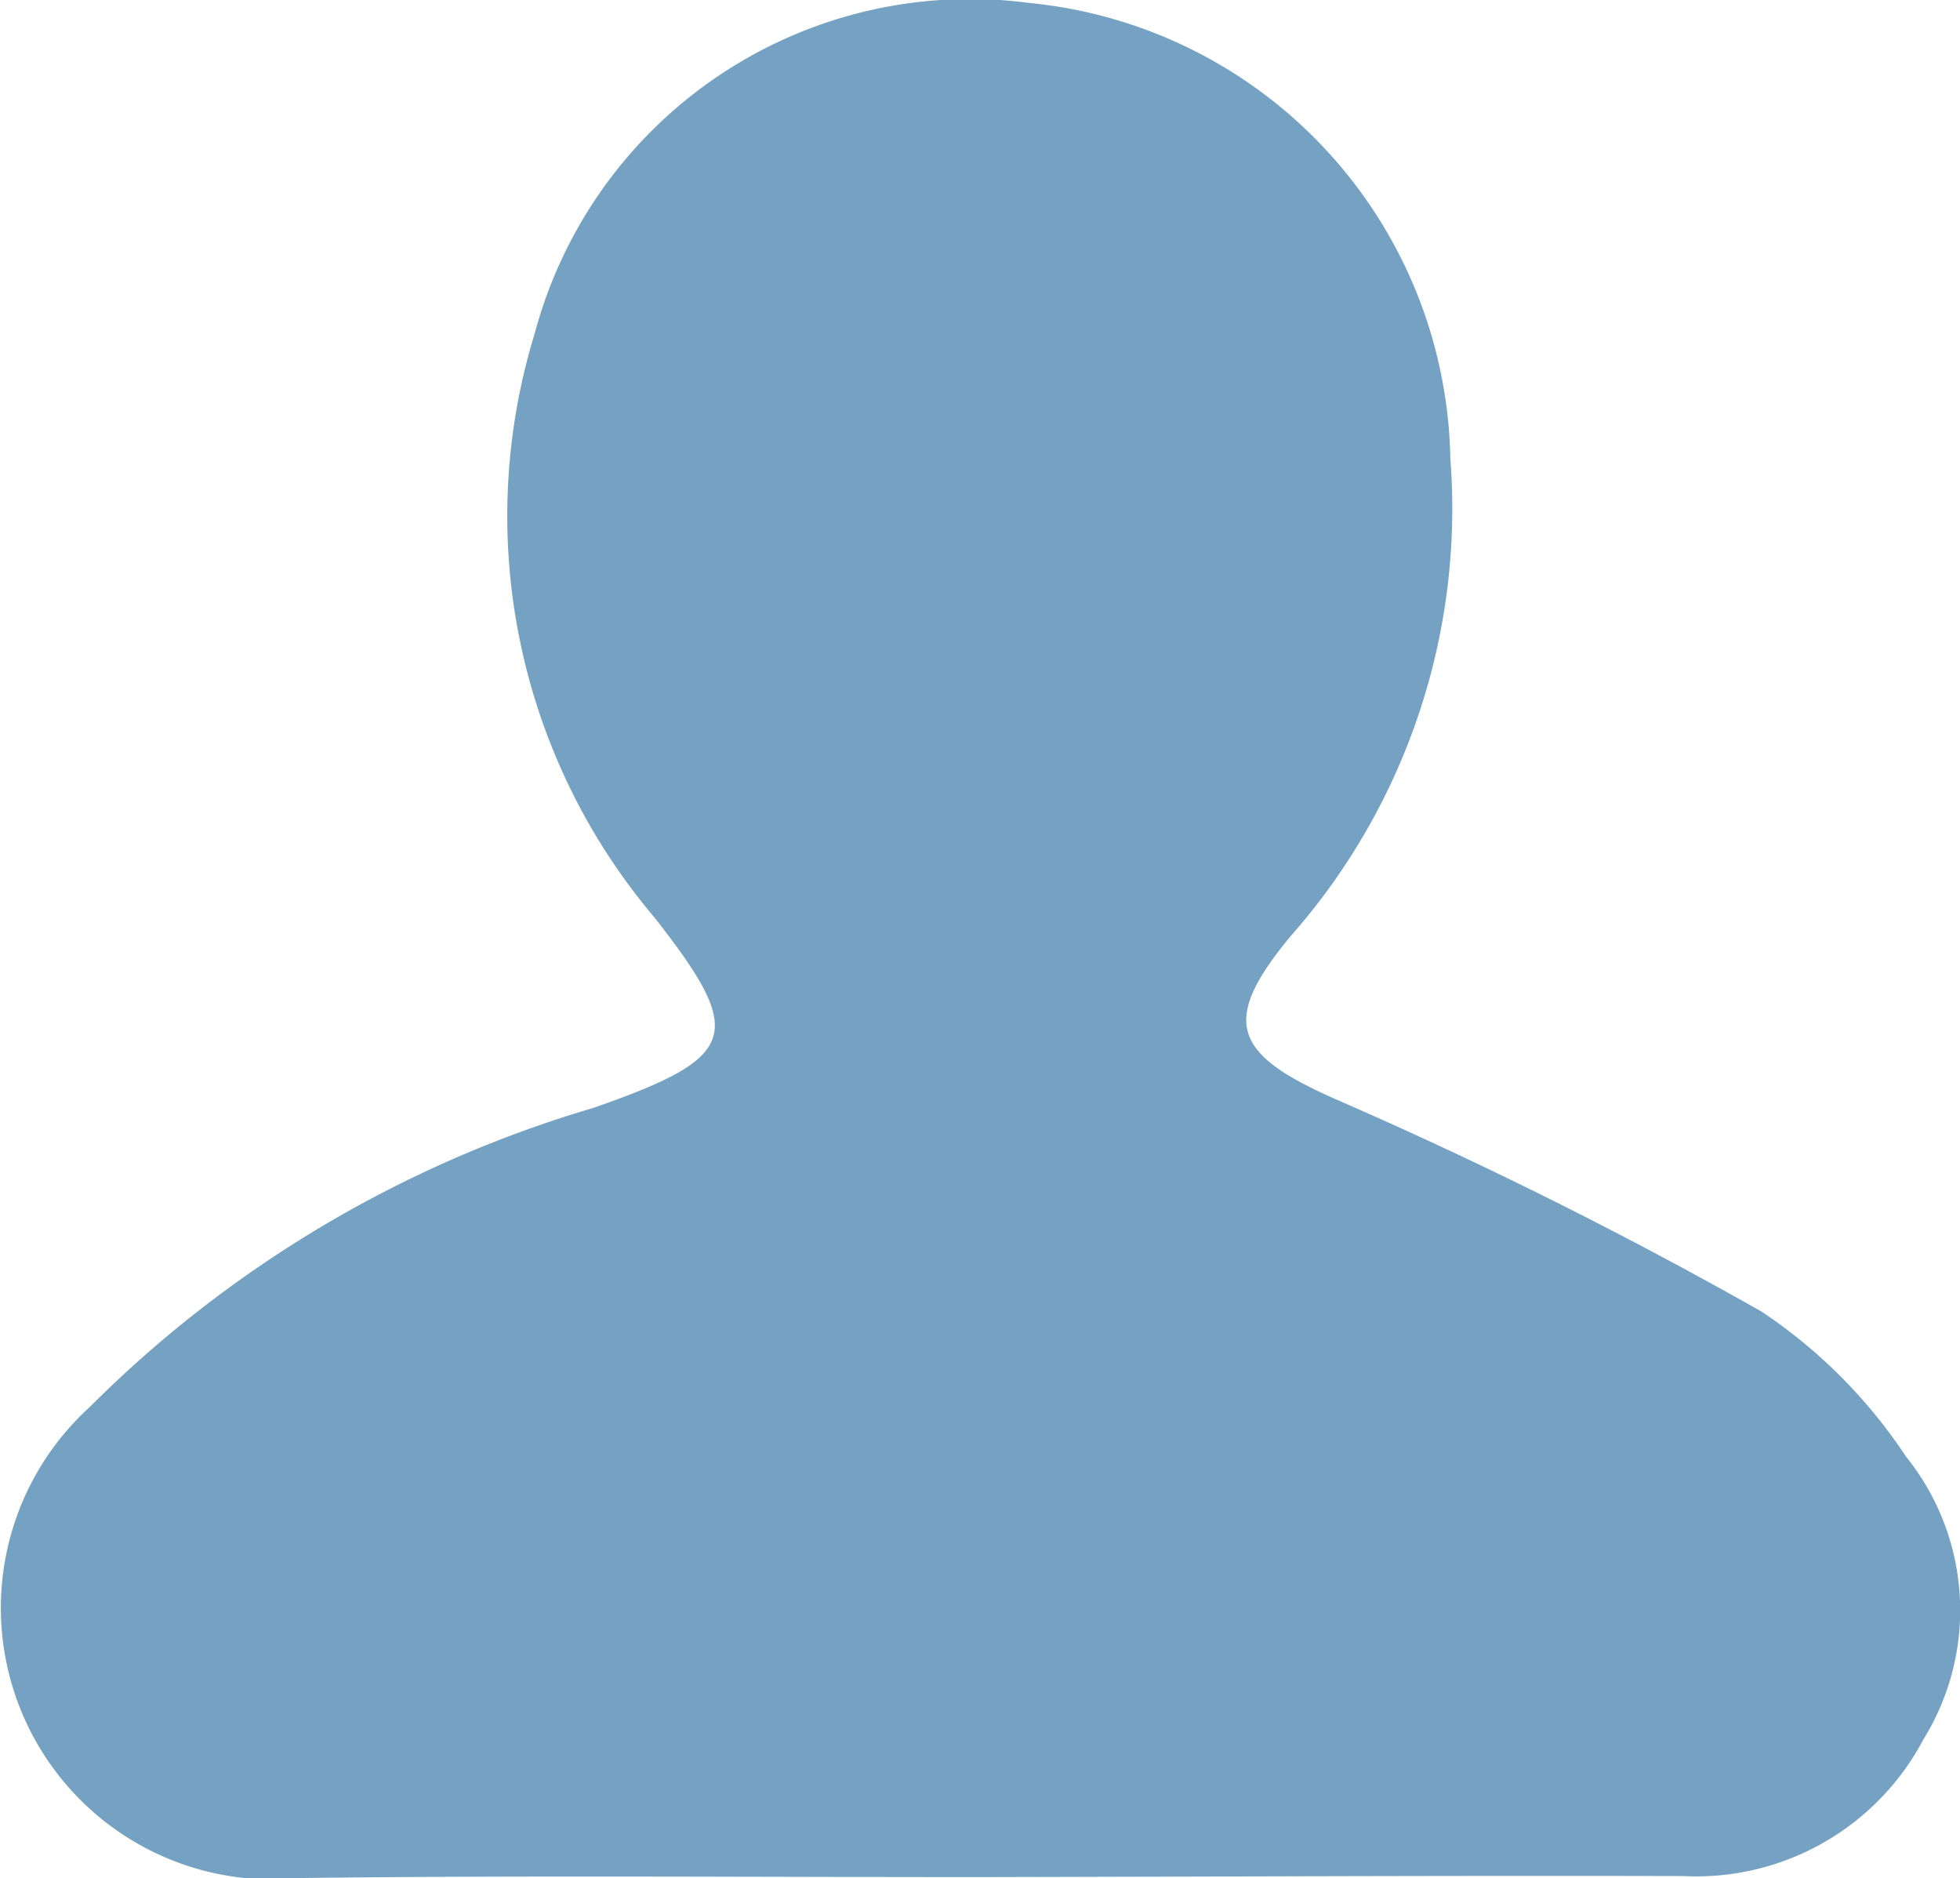 <svg xmlns="http://www.w3.org/2000/svg" width="12.91" height="12.369"><path data-name="パス 567" d="M6.436 12.362c-1.488 0-2.976-.012-4.461.006a1.788 1.788 0 0 1-1.386-3.1 7.81 7.81 0 0 1 3.32-1.972c.958-.335 1.008-.481.4-1.256a4.09 4.09 0 0 1-.787-3.844A2.968 2.968 0 0 1 6.784.02a3.07 3.07 0 0 1 2.769 3 4.255 4.255 0 0 1-1.051 3.144c-.471.567-.375.778.291 1.073a30.008 30.008 0 0 1 2.809 1.4 3.4 3.4 0 0 1 .952.955 1.614 1.614 0 0 1 .115 1.863 1.692 1.692 0 0 1-1.581.9c-1.551-.004-3.102.004-4.652.007z" fill="#75a2c3"/></svg>